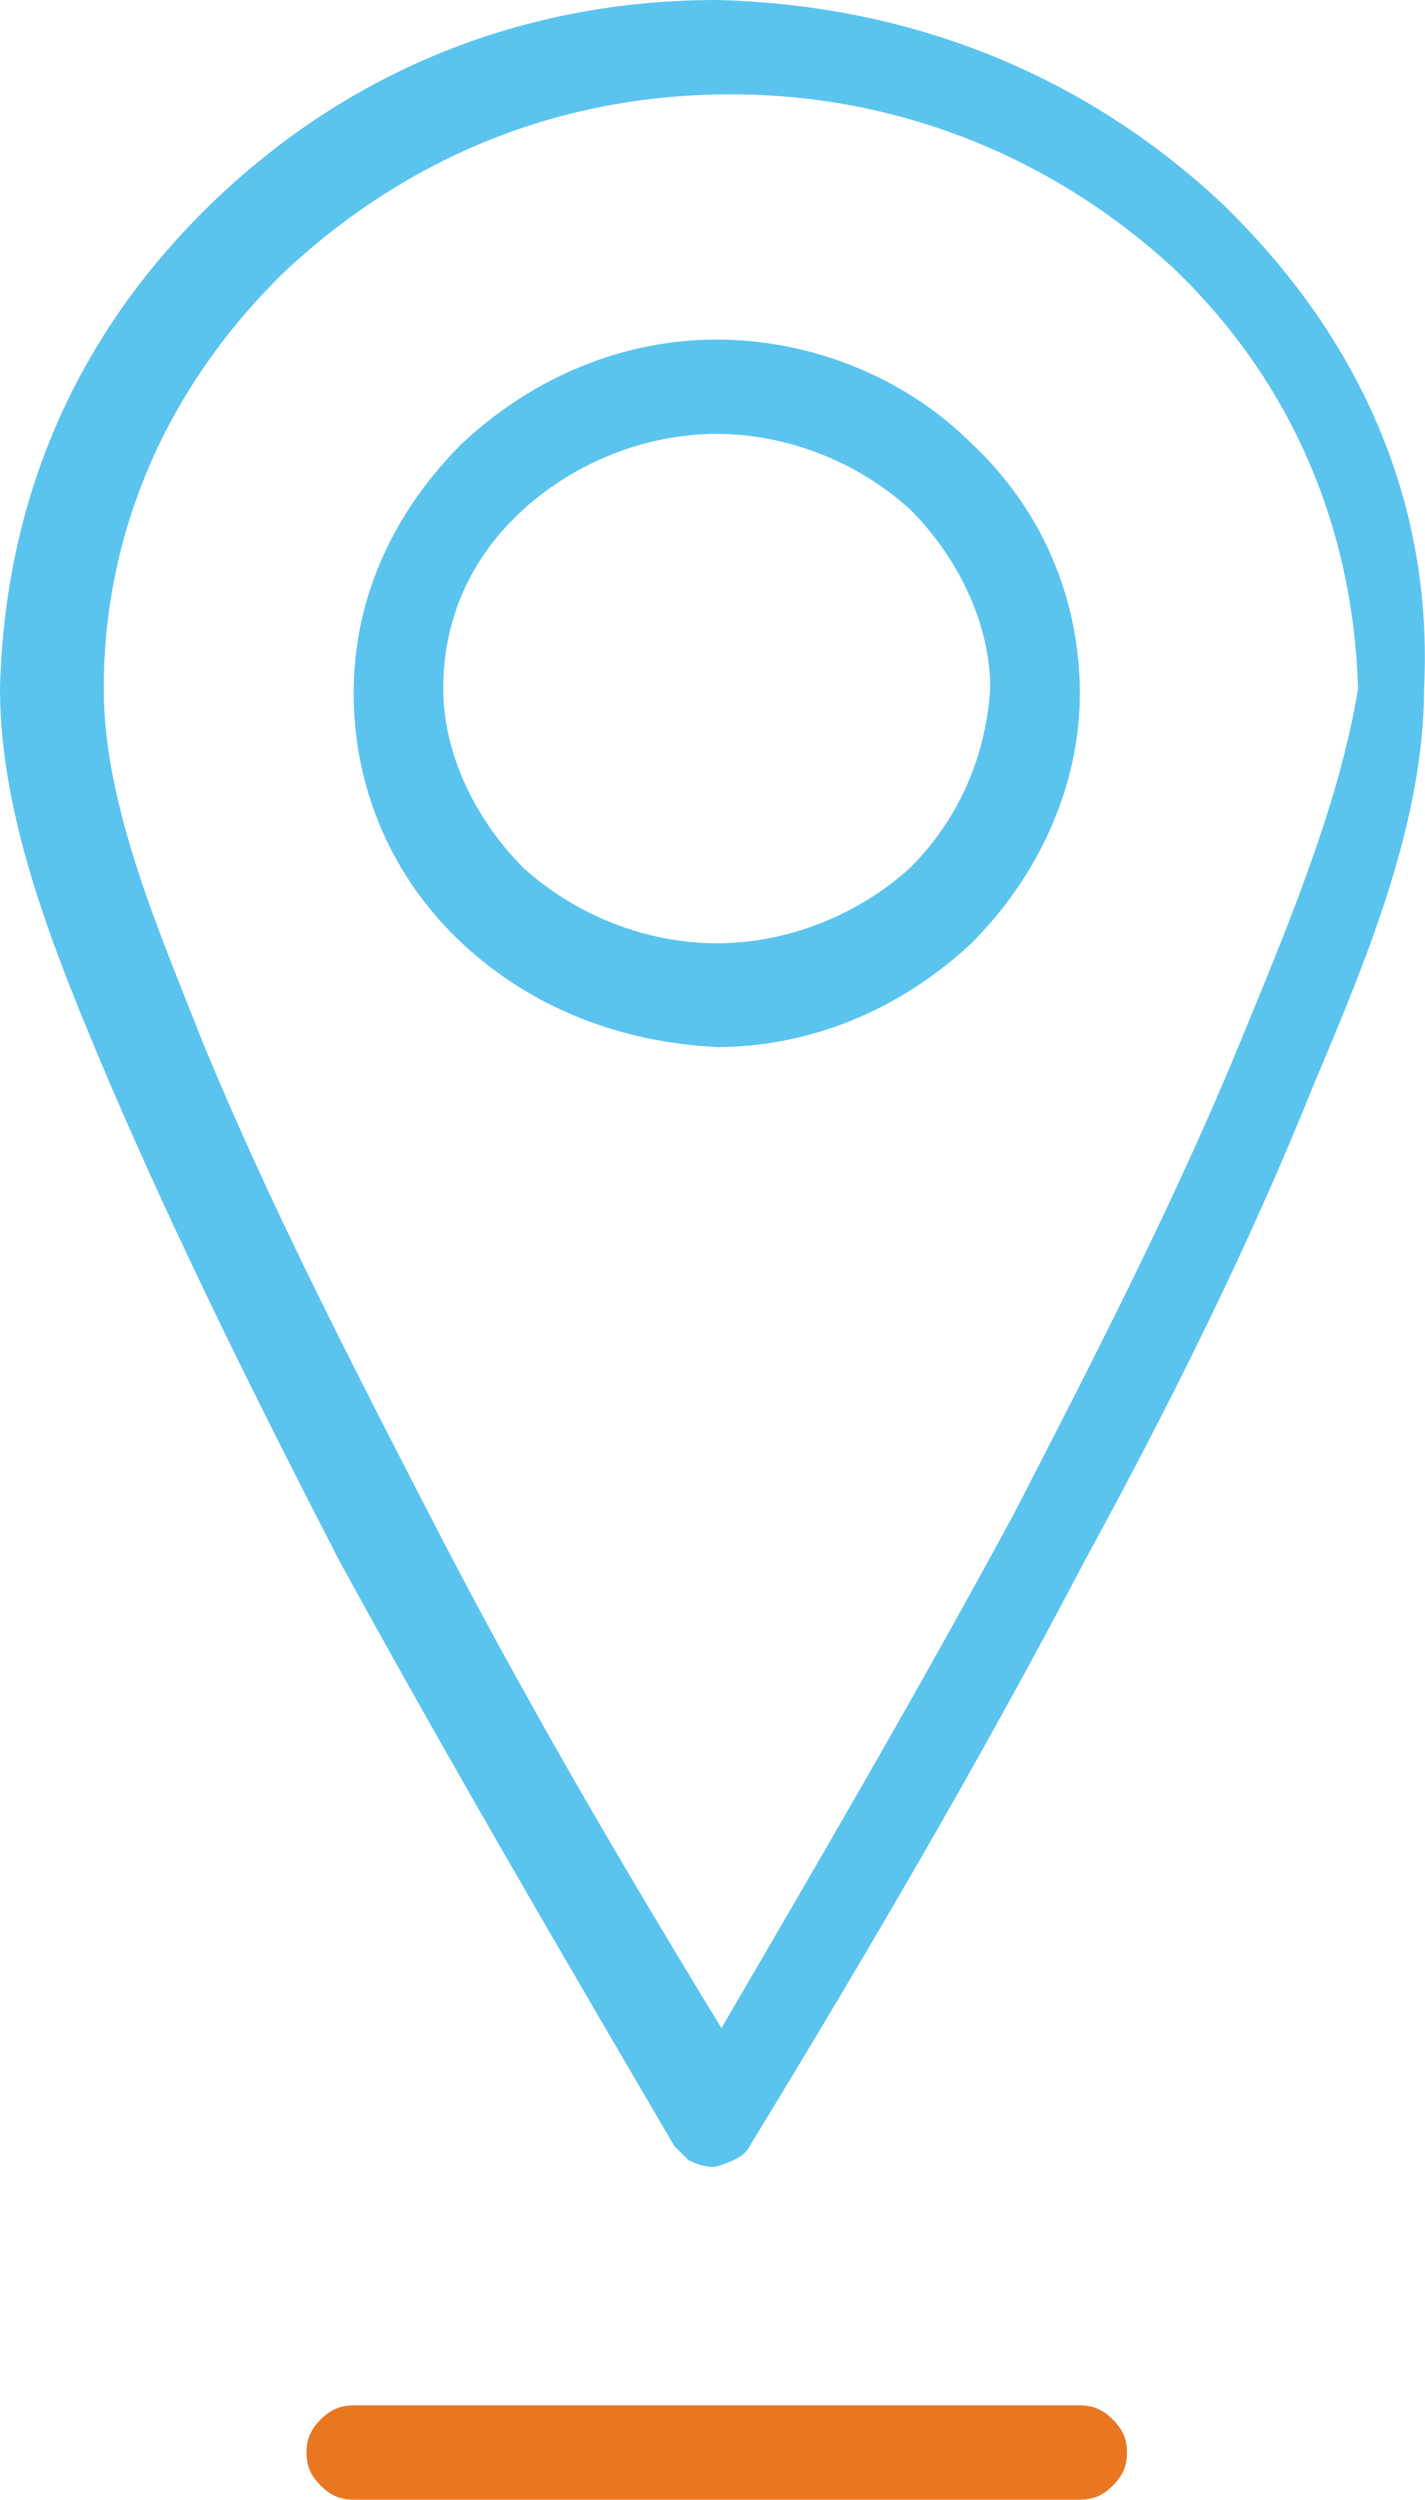 <?xml version="1.0" encoding="UTF-8"?> <svg xmlns="http://www.w3.org/2000/svg" xml:space="preserve" version="1.0" viewBox="76.6 62 30.22 53"><switch><g><path fill="none" d="M101.2 67.7c-2.6-2.4-5.8-3.7-9.4-3.7-3.5 0-6.8 1.3-9.4 3.7-2.5 2.4-3.8 5.5-3.9 8.9 0 2.5 1.2 5.3 2.1 7.5 1.4 3.4 3.1 6.7 4.8 10 2 3.7 4.1 7.3 6.2 10.9 2.2-3.6 4.3-7.2 6.2-10.9 1.7-3.3 3.4-6.6 4.8-10 .9-2.3 2.1-5 2.1-7.5.3-3.4-1.1-6.5-3.5-8.9zm-4 14.2c-1.5 1.4-3.4 2.1-5.4 2.2-2 0-4-.8-5.4-2.2-1.4-1.4-2.3-3.3-2.3-5.3s.8-3.9 2.3-5.3c1.5-1.4 3.4-2.1 5.4-2.2 2 0 3.9.8 5.4 2.2 1.4 1.4 2.3 3.2 2.3 5.3 0 2-.8 3.9-2.3 5.3z"></path><path fill="none" d="M91.8 71.2c-1.5 0-3 .6-4.1 1.6-1 1-1.7 2.4-1.7 3.8 0 1.5.6 2.8 1.7 3.8s2.6 1.6 4.1 1.6c1.5 0 3-.6 4.1-1.6 1-1 1.7-2.4 1.7-3.8 0-1.5-.6-2.8-1.7-3.8-1.1-1.1-2.6-1.6-4.1-1.6z"></path><path fill="#5AC4EF" d="M91.8 69.2c-2 0-3.9.8-5.4 2.2-1.4 1.4-2.3 3.2-2.3 5.3 0 2 .8 3.9 2.3 5.3 1.5 1.4 3.4 2.1 5.4 2.2 2 0 3.9-.8 5.4-2.2 1.4-1.4 2.3-3.3 2.3-5.3s-.8-3.9-2.3-5.3c-1.4-1.4-3.4-2.2-5.4-2.2zm4.1 11.2c-1.1 1-2.6 1.6-4.1 1.6-1.5 0-3-.6-4.1-1.6-1-1-1.7-2.4-1.7-3.8 0-1.5.6-2.8 1.7-3.8s2.6-1.6 4.1-1.6c1.5 0 3 .6 4.1 1.6 1 1 1.7 2.4 1.7 3.8-.1 1.5-.7 2.8-1.7 3.8z"></path><path fill="#E97721" d="M99.5 113H84.1c-.3 0-.5.1-.7.3-.2.2-.3.4-.3.7 0 .3.1.5.3.7.2.2.4.3.7.3h15.4c.3 0 .5-.1.7-.3.2-.2.3-.4.3-.7 0-.3-.1-.5-.3-.7-.2-.2-.4-.3-.7-.3z"></path><path fill="#5AC4EF" d="M102.5 66.3c-3-2.8-6.7-4.2-10.7-4.3-4.1 0-7.8 1.5-10.7 4.3-2.9 2.8-4.4 6.3-4.5 10.3 0 2.8 1.2 5.7 2.3 8.3 1.5 3.5 3.2 6.9 4.9 10.2 2.3 4.2 4.7 8.3 7.1 12.4l.3.3c.2.1.5.2.7.1.3-.1.5-.2.6-.4 2.5-4.1 4.9-8.2 7.1-12.4 1.8-3.3 3.5-6.7 4.9-10.2 1.1-2.6 2.3-5.5 2.3-8.3.2-4-1.4-7.5-4.3-10.3zm.4 17.8c-1.4 3.4-3.1 6.7-4.8 10-2 3.7-4.1 7.3-6.2 10.9-2.2-3.6-4.3-7.2-6.2-10.9-1.7-3.3-3.4-6.6-4.8-10-.9-2.3-2.1-5-2.1-7.5 0-3.4 1.4-6.5 3.9-8.9 2.6-2.4 5.8-3.7 9.4-3.7 3.5 0 6.8 1.3 9.4 3.7 2.5 2.4 3.8 5.5 3.9 8.9-.4 2.5-1.6 5.3-2.5 7.5z"></path></g></switch></svg> 